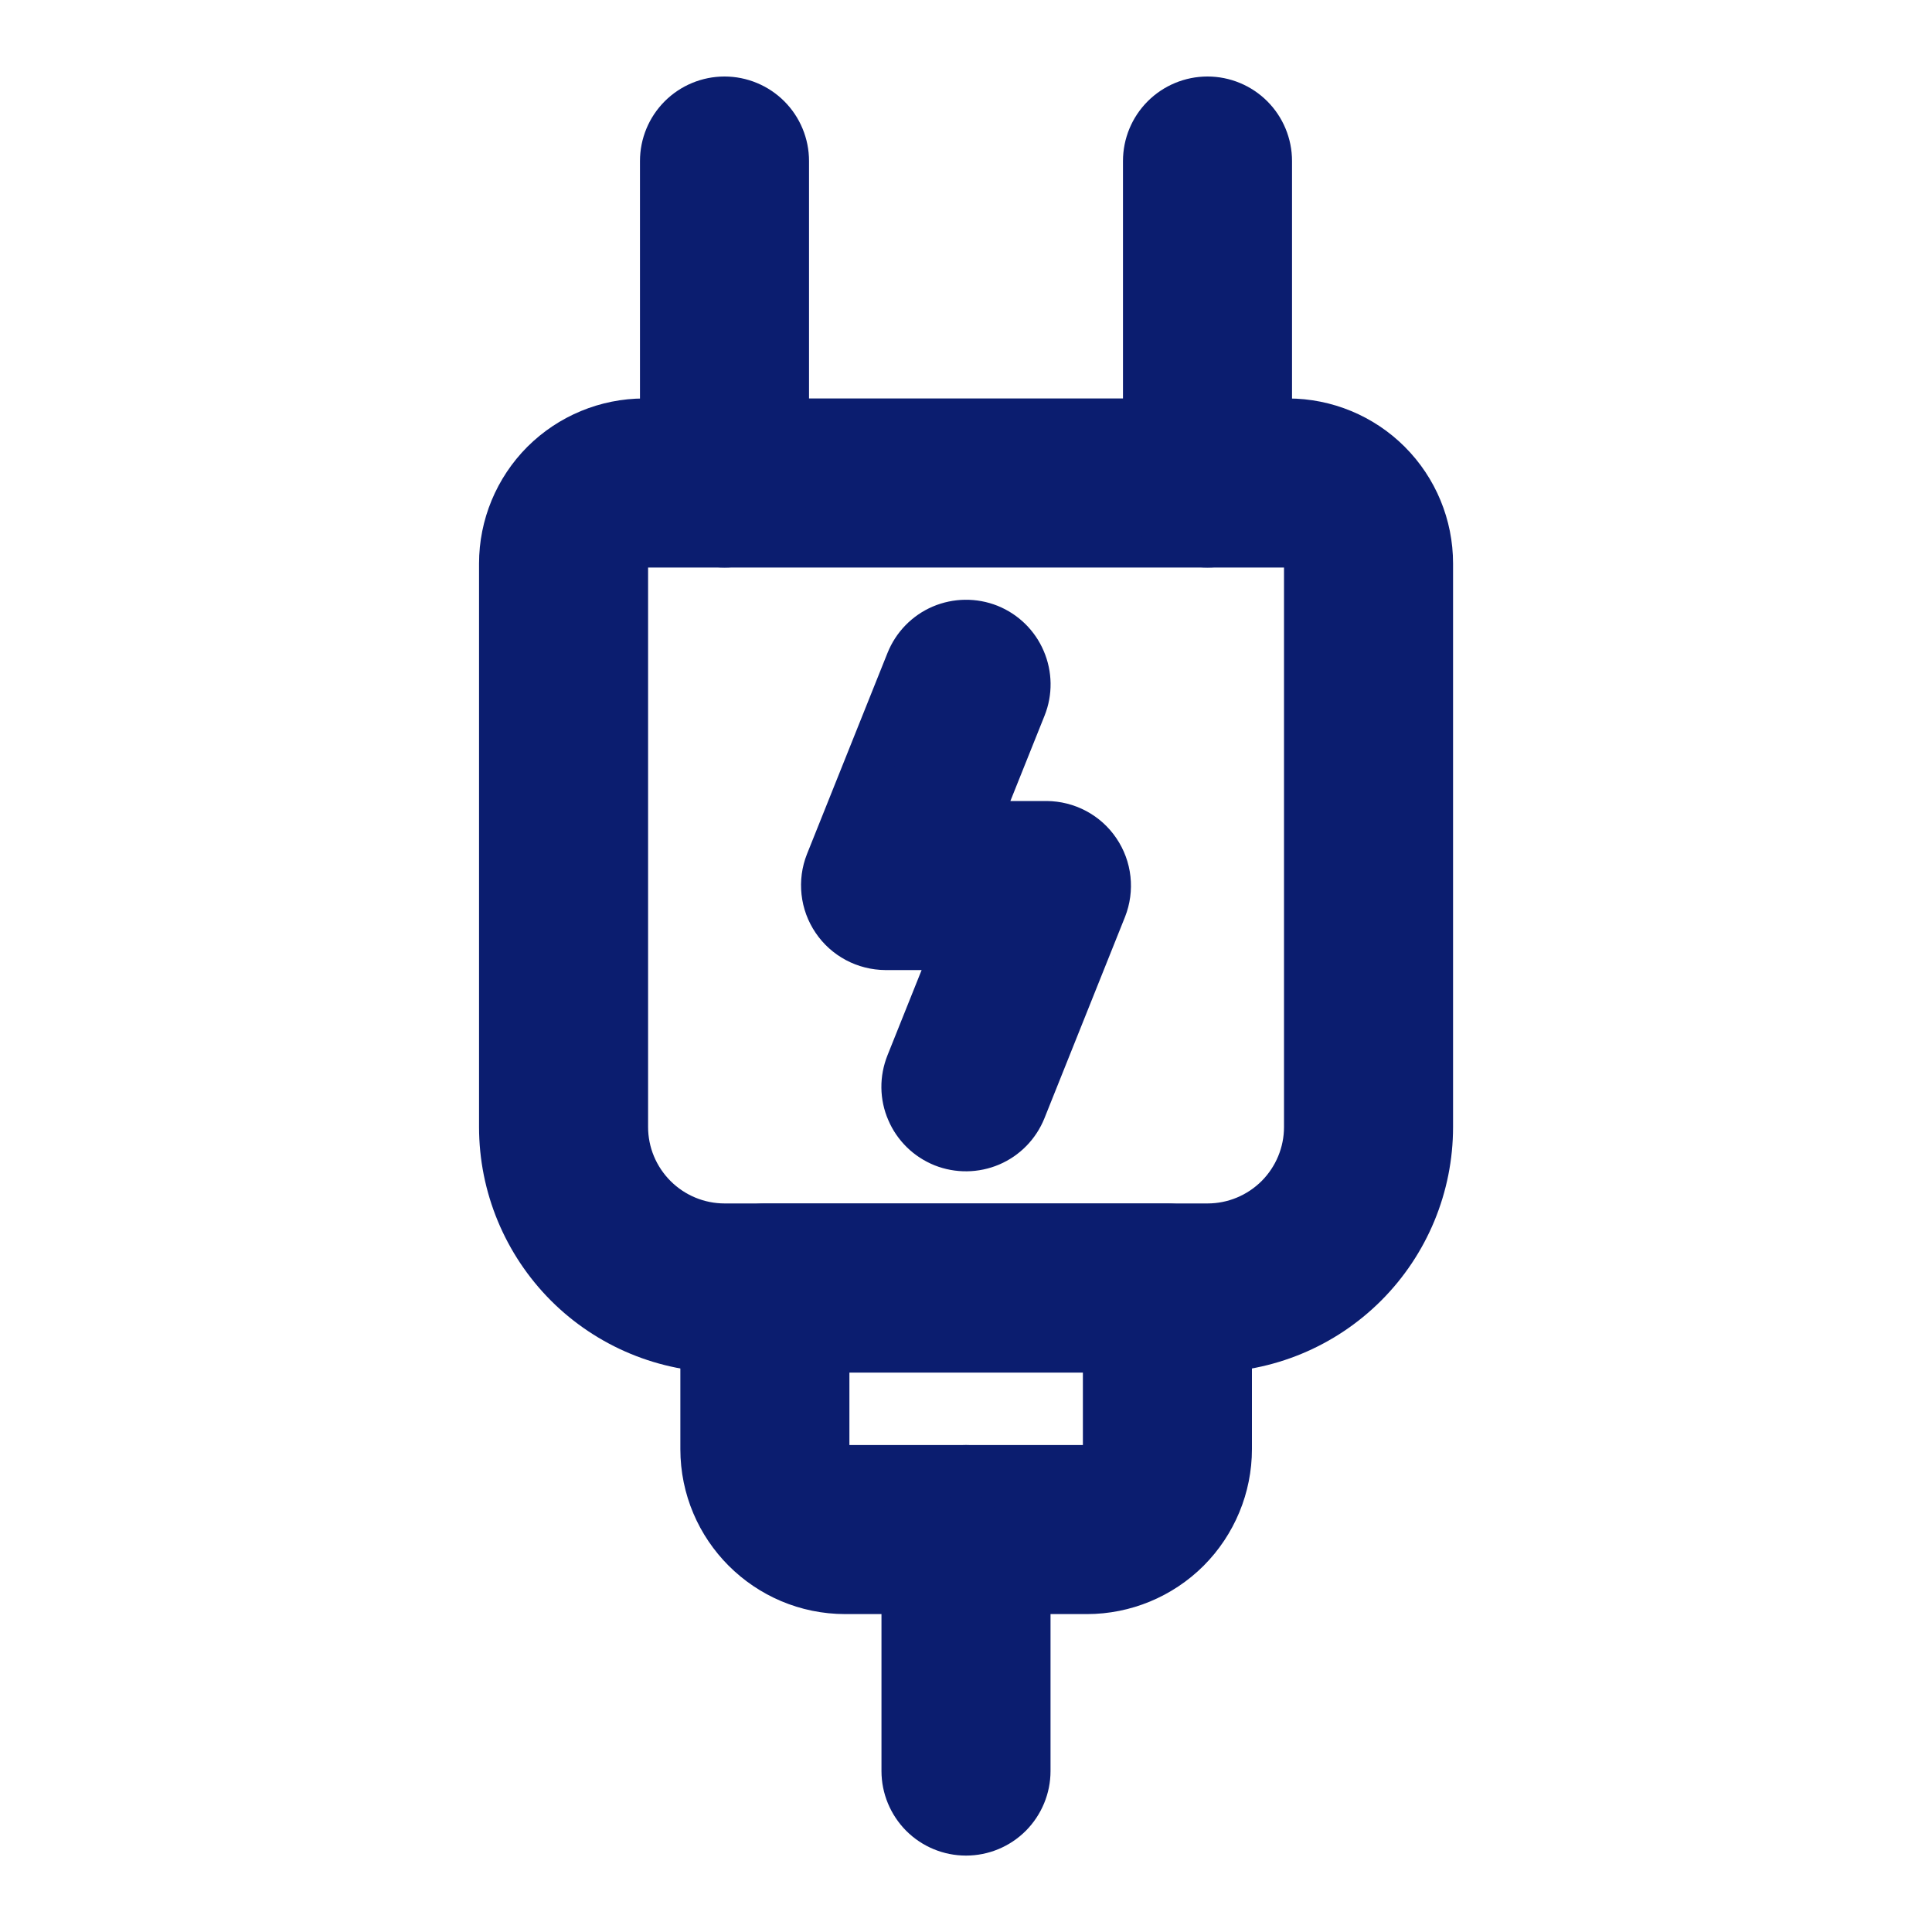 <svg width="20" height="20" viewBox="0 0 20 20" fill="none" xmlns="http://www.w3.org/2000/svg">
<path fill-rule="evenodd" clip-rule="evenodd" d="M14.792 11.667V5.833C14.792 5.447 14.639 5.076 14.365 4.802C14.092 4.529 13.721 4.375 13.334 4.375H6.667C6.281 4.375 5.91 4.529 5.636 4.802C5.363 5.076 5.209 5.447 5.209 5.833V11.667C5.209 12.274 5.451 12.857 5.88 13.287C6.31 13.717 6.893 13.958 7.501 13.958H12.501C13.108 13.958 13.691 13.717 14.121 13.287C14.551 12.857 14.792 12.274 14.792 11.667ZM13.542 5.833V11.667C13.542 11.943 13.432 12.207 13.237 12.403C13.041 12.598 12.777 12.708 12.501 12.708H7.501C7.225 12.708 6.96 12.598 6.765 12.403C6.569 12.207 6.459 11.943 6.459 11.667V5.833C6.459 5.778 6.481 5.725 6.52 5.686C6.559 5.647 6.612 5.625 6.667 5.625H13.334C13.389 5.625 13.442 5.647 13.481 5.686C13.52 5.725 13.542 5.778 13.542 5.833Z" fill="#0B1D6F" stroke="#0B1D6F" stroke-width="0.5"/>
<path fill-rule="evenodd" clip-rule="evenodd" d="M12.71 13.334C12.71 13.168 12.644 13.009 12.527 12.892C12.409 12.775 12.25 12.709 12.085 12.709H7.918C7.752 12.709 7.593 12.775 7.476 12.892C7.359 13.009 7.293 13.168 7.293 13.334V15.001C7.293 15.806 7.946 16.459 8.751 16.459H11.251C11.638 16.459 12.009 16.305 12.283 16.032C12.556 15.758 12.71 15.387 12.71 15.001V13.334ZM11.46 13.959V15.001C11.46 15.056 11.438 15.109 11.399 15.148C11.36 15.187 11.307 15.209 11.251 15.209H8.751C8.696 15.209 8.643 15.187 8.604 15.148C8.565 15.109 8.543 15.056 8.543 15.001V13.959H11.46Z" fill="#0B1D6F" stroke="#0B1D6F" stroke-width="0.5"/>
<path fill-rule="evenodd" clip-rule="evenodd" d="M9.375 15.834V18.334C9.375 18.499 9.441 18.658 9.558 18.776C9.675 18.893 9.834 18.959 10 18.959C10.166 18.959 10.325 18.893 10.442 18.776C10.559 18.658 10.625 18.499 10.625 18.334V15.834C10.625 15.668 10.559 15.509 10.442 15.392C10.325 15.274 10.166 15.209 10 15.209C9.834 15.209 9.675 15.274 9.558 15.392C9.441 15.509 9.375 15.668 9.375 15.834ZM8.125 5V1.667C8.125 1.501 8.059 1.342 7.942 1.225C7.825 1.108 7.666 1.042 7.5 1.042C7.334 1.042 7.175 1.108 7.058 1.225C6.941 1.342 6.875 1.501 6.875 1.667V5C6.875 5.166 6.941 5.325 7.058 5.442C7.175 5.559 7.334 5.625 7.5 5.625C7.666 5.625 7.825 5.559 7.942 5.442C8.059 5.325 8.125 5.166 8.125 5ZM13.125 5V1.667C13.125 1.501 13.059 1.342 12.942 1.225C12.825 1.108 12.666 1.042 12.5 1.042C12.334 1.042 12.175 1.108 12.058 1.225C11.941 1.342 11.875 1.501 11.875 1.667V5C11.875 5.166 11.941 5.325 12.058 5.442C12.175 5.559 12.334 5.625 12.5 5.625C12.666 5.625 12.825 5.559 12.942 5.442C13.059 5.325 13.125 5.166 13.125 5ZM9.42 6.851L8.586 8.934C8.548 9.029 8.535 9.132 8.546 9.233C8.557 9.335 8.593 9.432 8.65 9.516C8.707 9.601 8.784 9.67 8.874 9.718C8.964 9.766 9.064 9.791 9.166 9.792H9.91L9.419 11.018C9.389 11.094 9.373 11.175 9.374 11.258C9.375 11.34 9.392 11.421 9.425 11.496C9.457 11.572 9.504 11.64 9.563 11.698C9.621 11.755 9.691 11.8 9.767 11.831C9.921 11.892 10.093 11.89 10.246 11.825C10.398 11.76 10.518 11.637 10.58 11.483L11.414 9.399C11.451 9.305 11.465 9.202 11.454 9.101C11.443 8.999 11.407 8.902 11.35 8.818C11.293 8.733 11.216 8.664 11.126 8.616C11.036 8.568 10.936 8.543 10.834 8.542H10.09L10.581 7.316C10.643 7.162 10.64 6.99 10.575 6.838C10.51 6.685 10.387 6.565 10.233 6.503C10.079 6.442 9.907 6.444 9.754 6.509C9.602 6.574 9.482 6.697 9.42 6.851Z" fill="#0B1D6F" stroke="#0B1D6F" stroke-width="0.5"/>
</svg>
